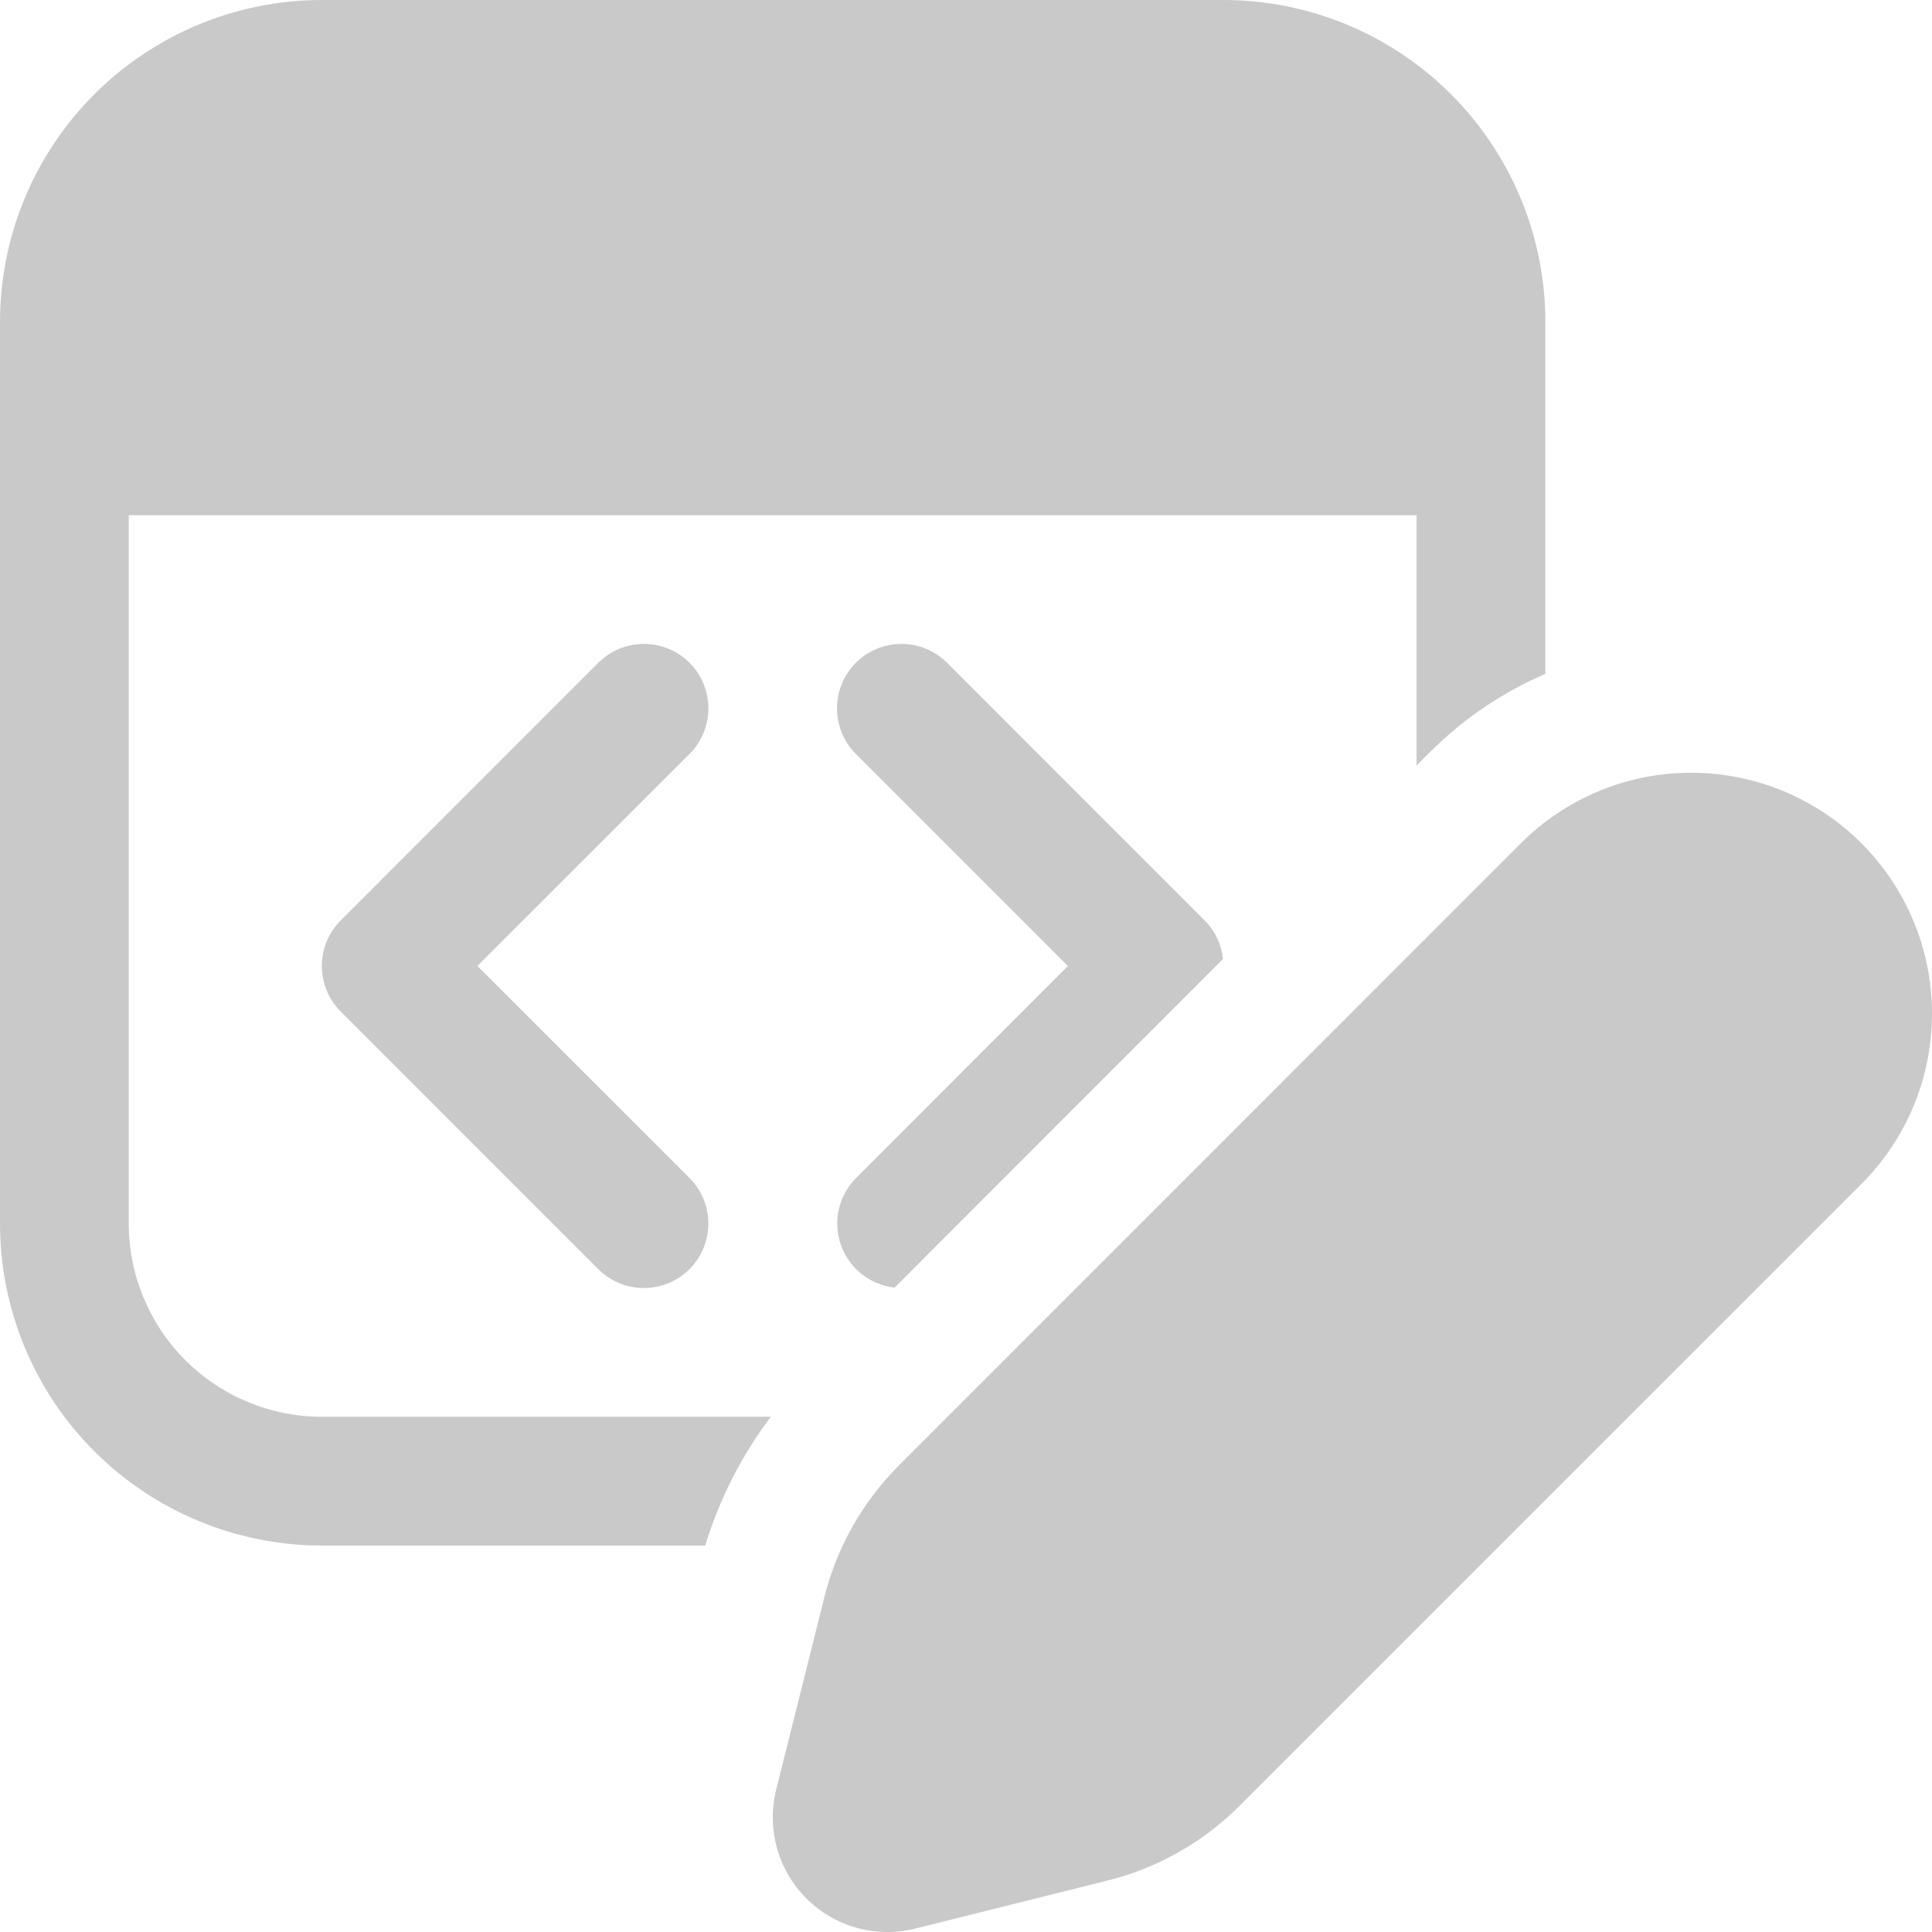 <svg width="60" height="60" viewBox="0 0 60 60" fill="none" xmlns="http://www.w3.org/2000/svg">
<path d="M0 10C0 7.348 1.053 4.804 2.928 2.929C4.804 1.054 7.347 0 9.998 0H37.994C40.646 0 43.189 1.054 45.064 2.929C46.939 4.804 47.993 7.348 47.993 10V20.927C46.689 21.487 45.469 22.299 44.405 23.363L43.993 23.775V16H3.999V37.999C3.999 39.59 4.631 41.116 5.756 42.242C6.882 43.367 8.407 43.999 9.998 43.999H23.94C23.032 45.199 22.341 46.555 21.901 47.999H9.998C7.347 47.999 4.804 46.945 2.928 45.07C1.053 43.194 0 40.651 0 37.999V10ZM37.41 28.583C37.746 28.919 37.934 29.343 37.982 29.783L27.784 39.987C27.409 39.946 27.054 39.8 26.759 39.566C26.463 39.332 26.24 39.02 26.115 38.664C25.989 38.309 25.967 37.925 26.05 37.558C26.133 37.191 26.318 36.854 26.584 36.587L33.163 29.999L26.58 23.415C26.394 23.229 26.247 23.009 26.146 22.766C26.045 22.523 25.994 22.262 25.994 21.999C25.994 21.736 26.045 21.476 26.146 21.233C26.247 20.99 26.394 20.769 26.58 20.583C26.766 20.398 26.987 20.25 27.23 20.149C27.472 20.049 27.733 19.997 27.996 19.997C28.259 19.997 28.519 20.049 28.762 20.149C29.005 20.25 29.226 20.398 29.412 20.583L37.41 28.583ZM21.413 20.583C21.599 20.769 21.747 20.99 21.848 21.233C21.948 21.476 22 21.736 22 21.999C22 22.262 21.948 22.523 21.848 22.766C21.747 23.009 21.599 23.23 21.413 23.415L14.826 29.999L21.413 36.583C21.788 36.959 21.999 37.468 21.999 37.999C21.999 38.53 21.788 39.039 21.413 39.415C21.037 39.791 20.528 40.001 19.997 40.001C19.466 40.001 18.957 39.791 18.581 39.415L10.582 31.415C10.396 31.229 10.248 31.009 10.148 30.766C10.047 30.523 9.995 30.262 9.995 29.999C9.995 29.736 10.047 29.476 10.148 29.233C10.248 28.99 10.396 28.769 10.582 28.583L18.581 20.583C18.767 20.397 18.988 20.249 19.23 20.149C19.474 20.048 19.734 19.996 19.997 19.996C20.26 19.996 20.52 20.048 20.763 20.149C21.006 20.249 21.227 20.397 21.413 20.583ZM27.916 45.507L47.233 26.187C48.636 24.785 50.539 23.997 52.523 23.998C54.507 23.999 56.409 24.788 57.811 26.191C59.213 27.595 60.001 29.498 60 31.482C59.999 33.466 59.211 35.369 57.807 36.771L38.49 56.087C37.364 57.212 35.955 58.011 34.411 58.398L28.42 59.894C27.824 60.043 27.2 60.035 26.608 59.871C26.017 59.707 25.477 59.392 25.043 58.959C24.609 58.525 24.294 57.986 24.13 57.394C23.965 56.803 23.956 56.178 24.104 55.583L25.604 49.591C25.991 48.047 26.79 46.637 27.916 45.511" fill="#C9C9C9"/>
</svg>
